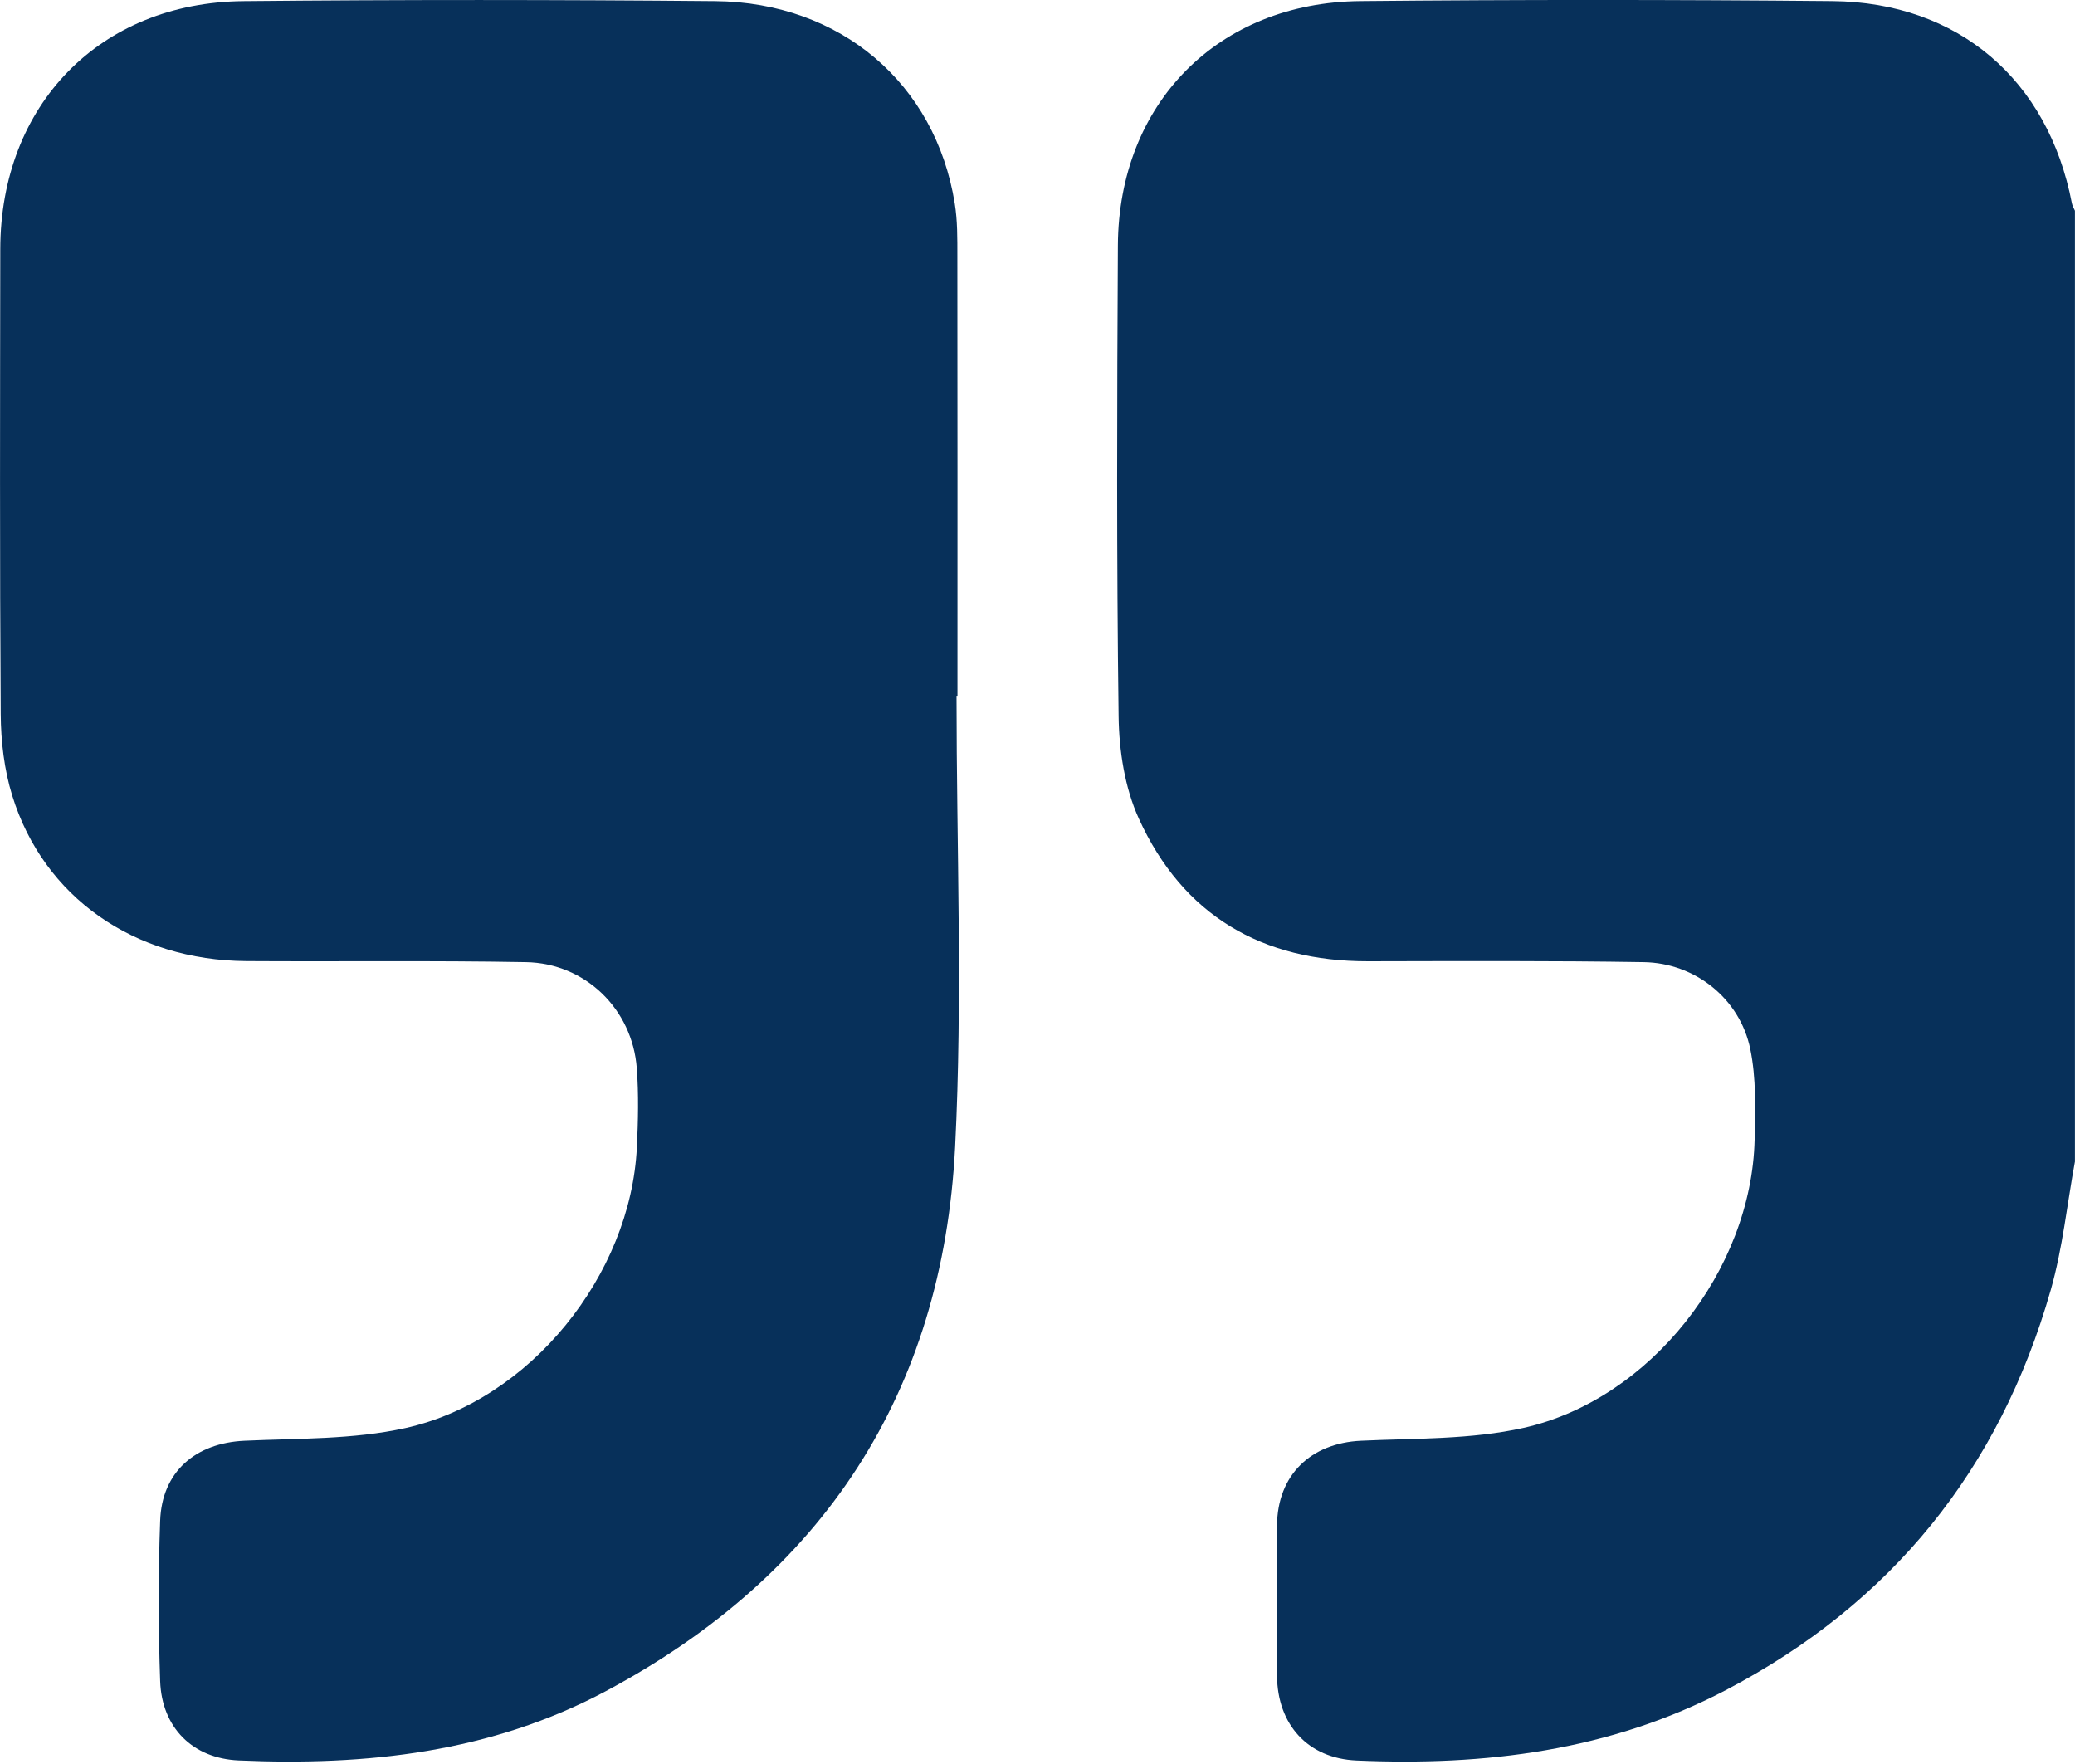 <svg width="60" height="51" viewBox="0 0 60 51" fill="none" xmlns="http://www.w3.org/2000/svg">
<g clip-path="url(#clip0_52_699)">
<path d="M60 33.572C59.771 34.815 59.643 36.088 59.298 37.298C57.818 42.485 54.696 46.353 49.903 48.864C46.541 50.624 42.94 51.059 39.227 50.899C37.819 50.839 36.937 49.862 36.926 48.446C36.913 46.998 36.913 45.551 36.926 44.102C36.938 42.644 37.903 41.722 39.353 41.654C40.927 41.58 42.538 41.623 44.059 41.281C47.727 40.459 50.649 36.709 50.736 32.95C50.757 32.076 50.785 31.174 50.61 30.327C50.309 28.872 49.014 27.841 47.532 27.817C44.877 27.774 42.222 27.787 39.565 27.792C36.494 27.797 34.207 26.471 32.93 23.666C32.523 22.774 32.359 21.705 32.346 20.712C32.286 16.173 32.3 11.631 32.325 7.093C32.348 2.986 35.223 0.071 39.336 0.032C43.886 -0.012 48.435 -0.011 52.985 0.032C56.624 0.067 59.225 2.307 59.91 5.877C59.924 5.951 59.968 6.021 59.998 6.092C59.998 15.251 59.998 24.411 59.998 33.57L60 33.572Z" fill="#07305A"/>
<path d="M27.659 20.138C27.659 24.48 27.838 28.834 27.618 33.165C27.257 40.272 23.804 45.535 17.521 48.892C14.193 50.671 10.592 51.057 6.902 50.897C5.567 50.839 4.678 49.945 4.631 48.603C4.577 47.059 4.575 45.511 4.631 43.968C4.681 42.551 5.651 41.721 7.068 41.654C8.621 41.583 10.211 41.621 11.715 41.289C15.33 40.492 18.24 36.859 18.416 33.165C18.452 32.404 18.47 31.637 18.413 30.88C18.285 29.178 16.924 27.847 15.21 27.817C12.517 27.768 9.822 27.804 7.128 27.787C3.883 27.766 1.264 25.943 0.355 23.006C0.122 22.255 0.026 21.433 0.021 20.642C-0.009 16.162 0.002 11.682 0.008 7.202C0.015 3.036 2.883 0.073 7.039 0.033C11.587 -0.011 16.137 -0.009 20.685 0.033C24.311 0.068 27.05 2.418 27.607 5.88C27.688 6.378 27.683 6.893 27.683 7.401C27.689 11.647 27.686 15.892 27.686 20.138C27.676 20.138 27.669 20.138 27.659 20.138Z" fill="#07305A"/>
</g>
<defs>
<clipPath id="clip0_52_699">
<rect width="60" height="50.931" fill="white" transform="translate(60 50.931) rotate(-180)"/>
</clipPath>
</defs>
</svg>
